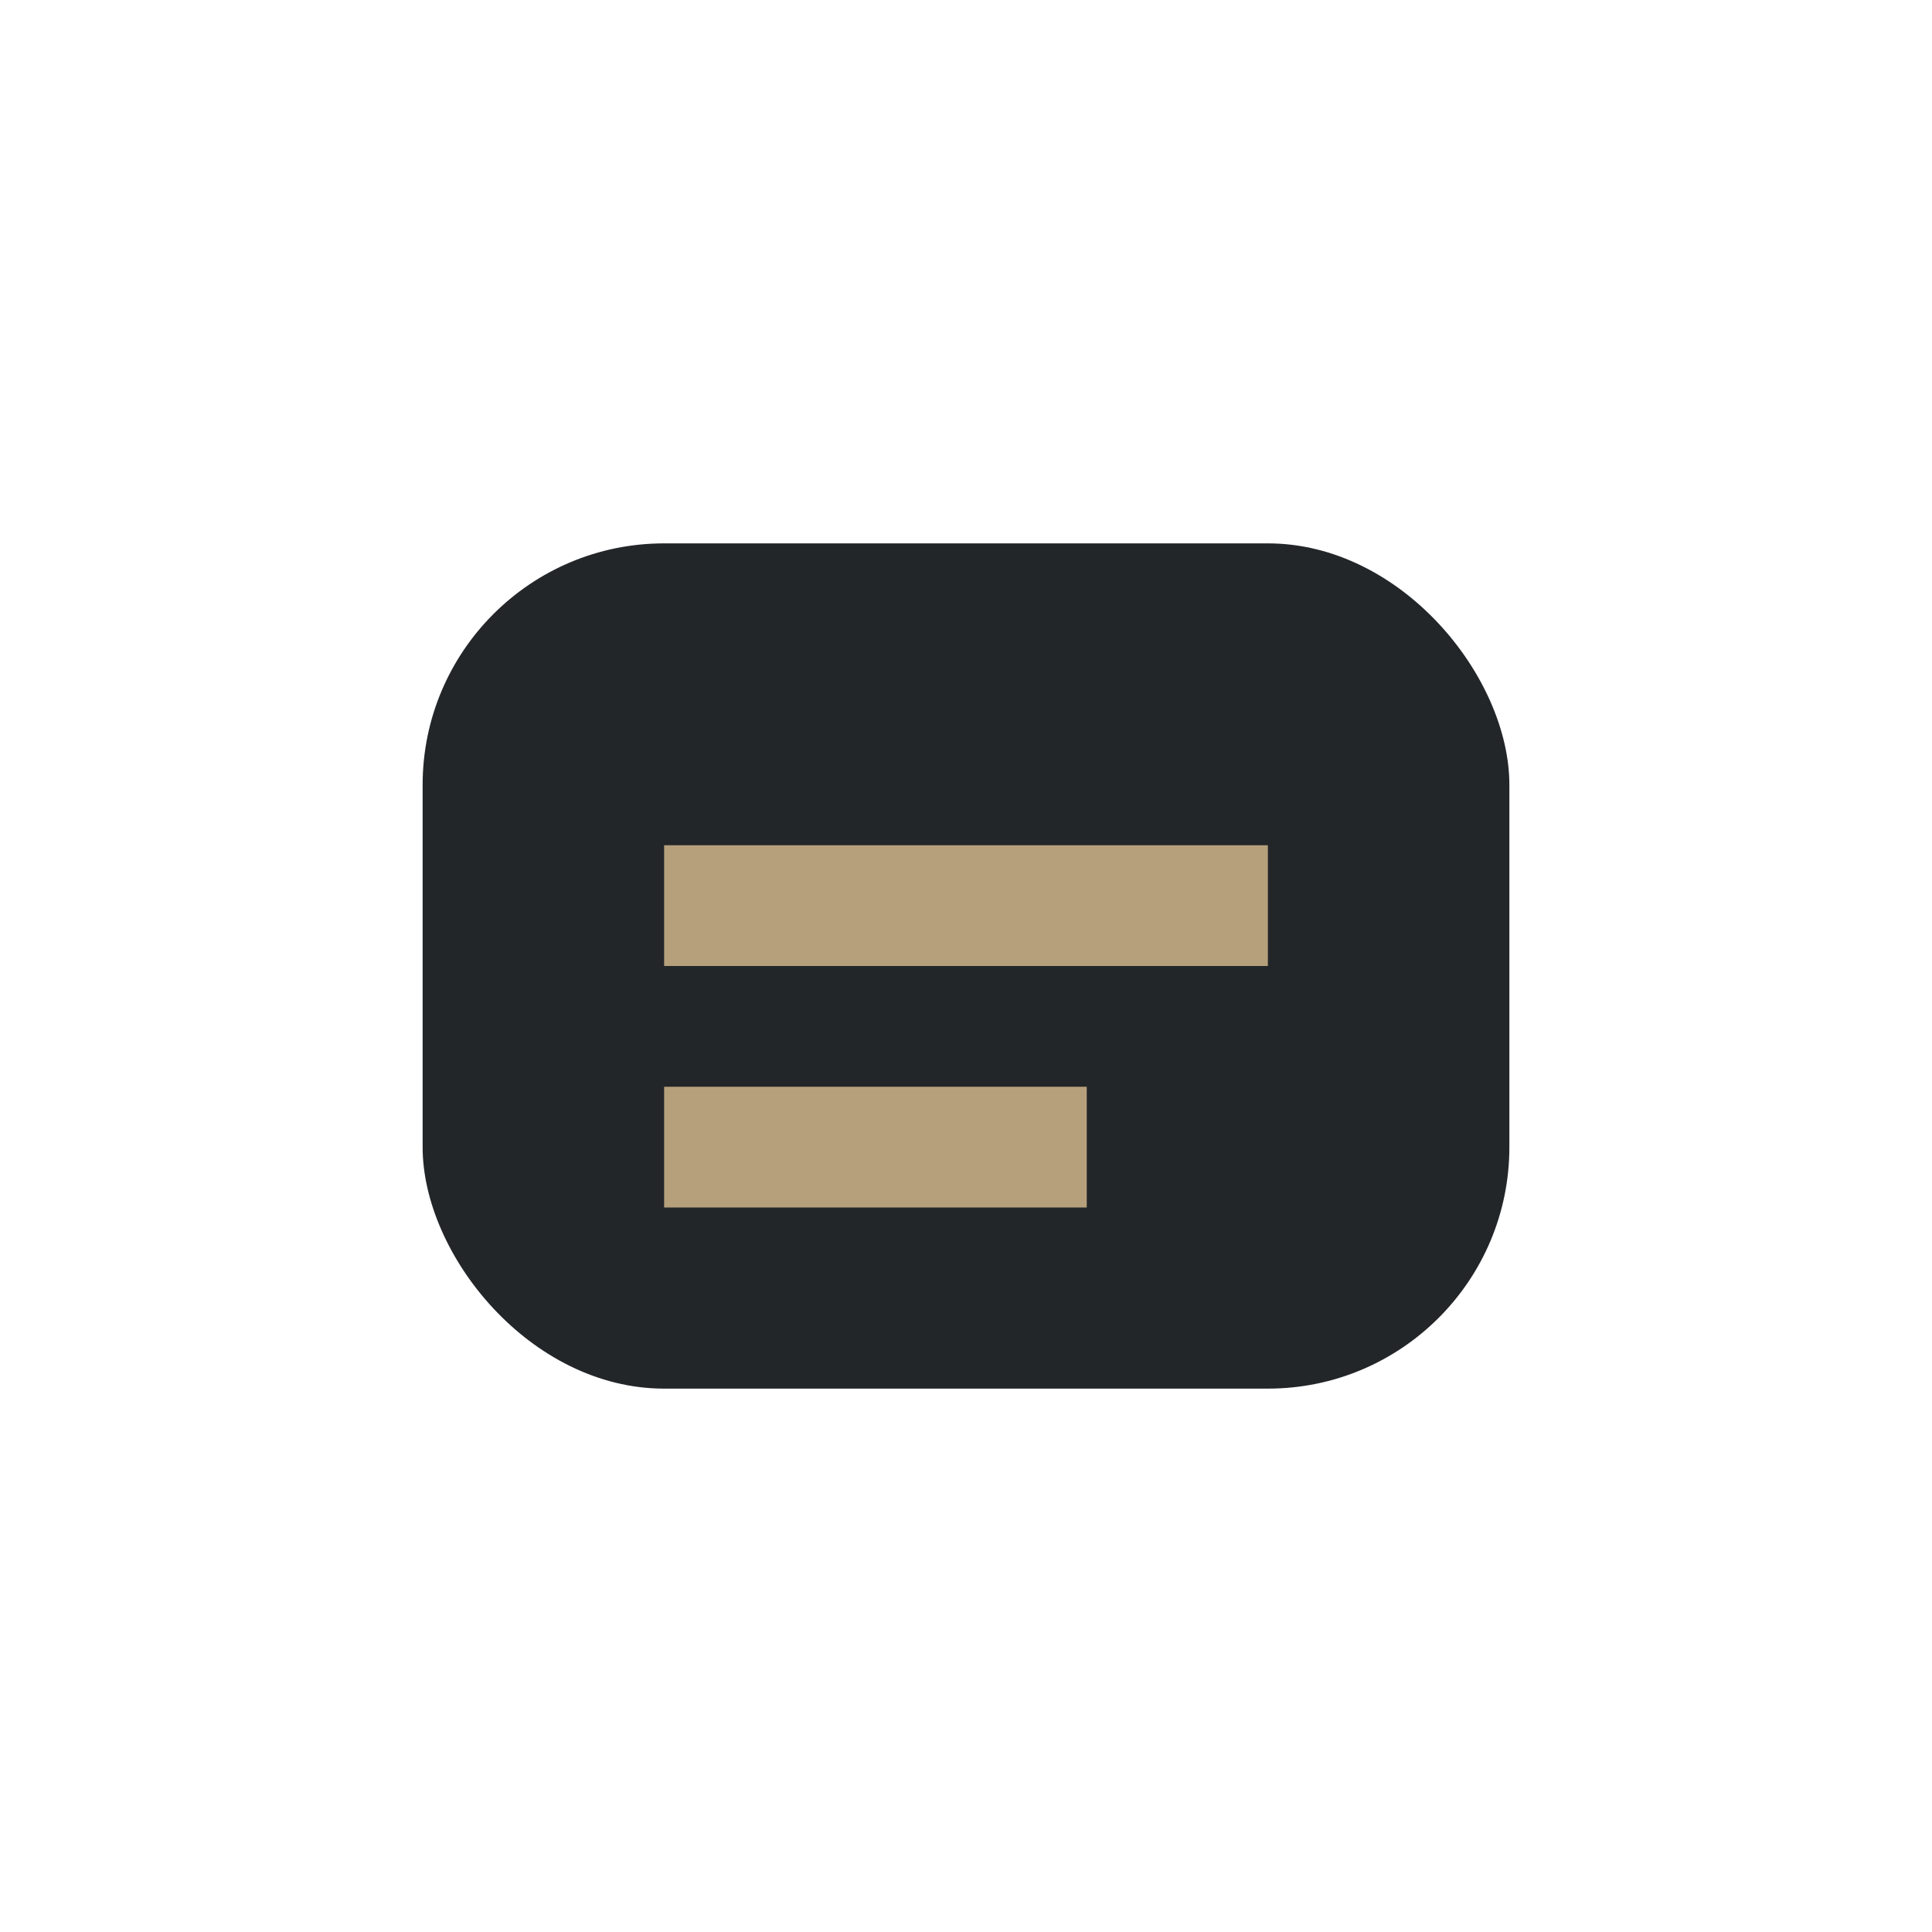 <?xml version="1.0" encoding="UTF-8"?>
<svg xmlns="http://www.w3.org/2000/svg" width="32" height="32" viewBox="0 0 32 32"><rect x="7" y="9" width="18" height="14" rx="4" fill="#232629"/><path d="M11 15h10M11 19h7" stroke="#B6A07C" stroke-width="2"/></svg>